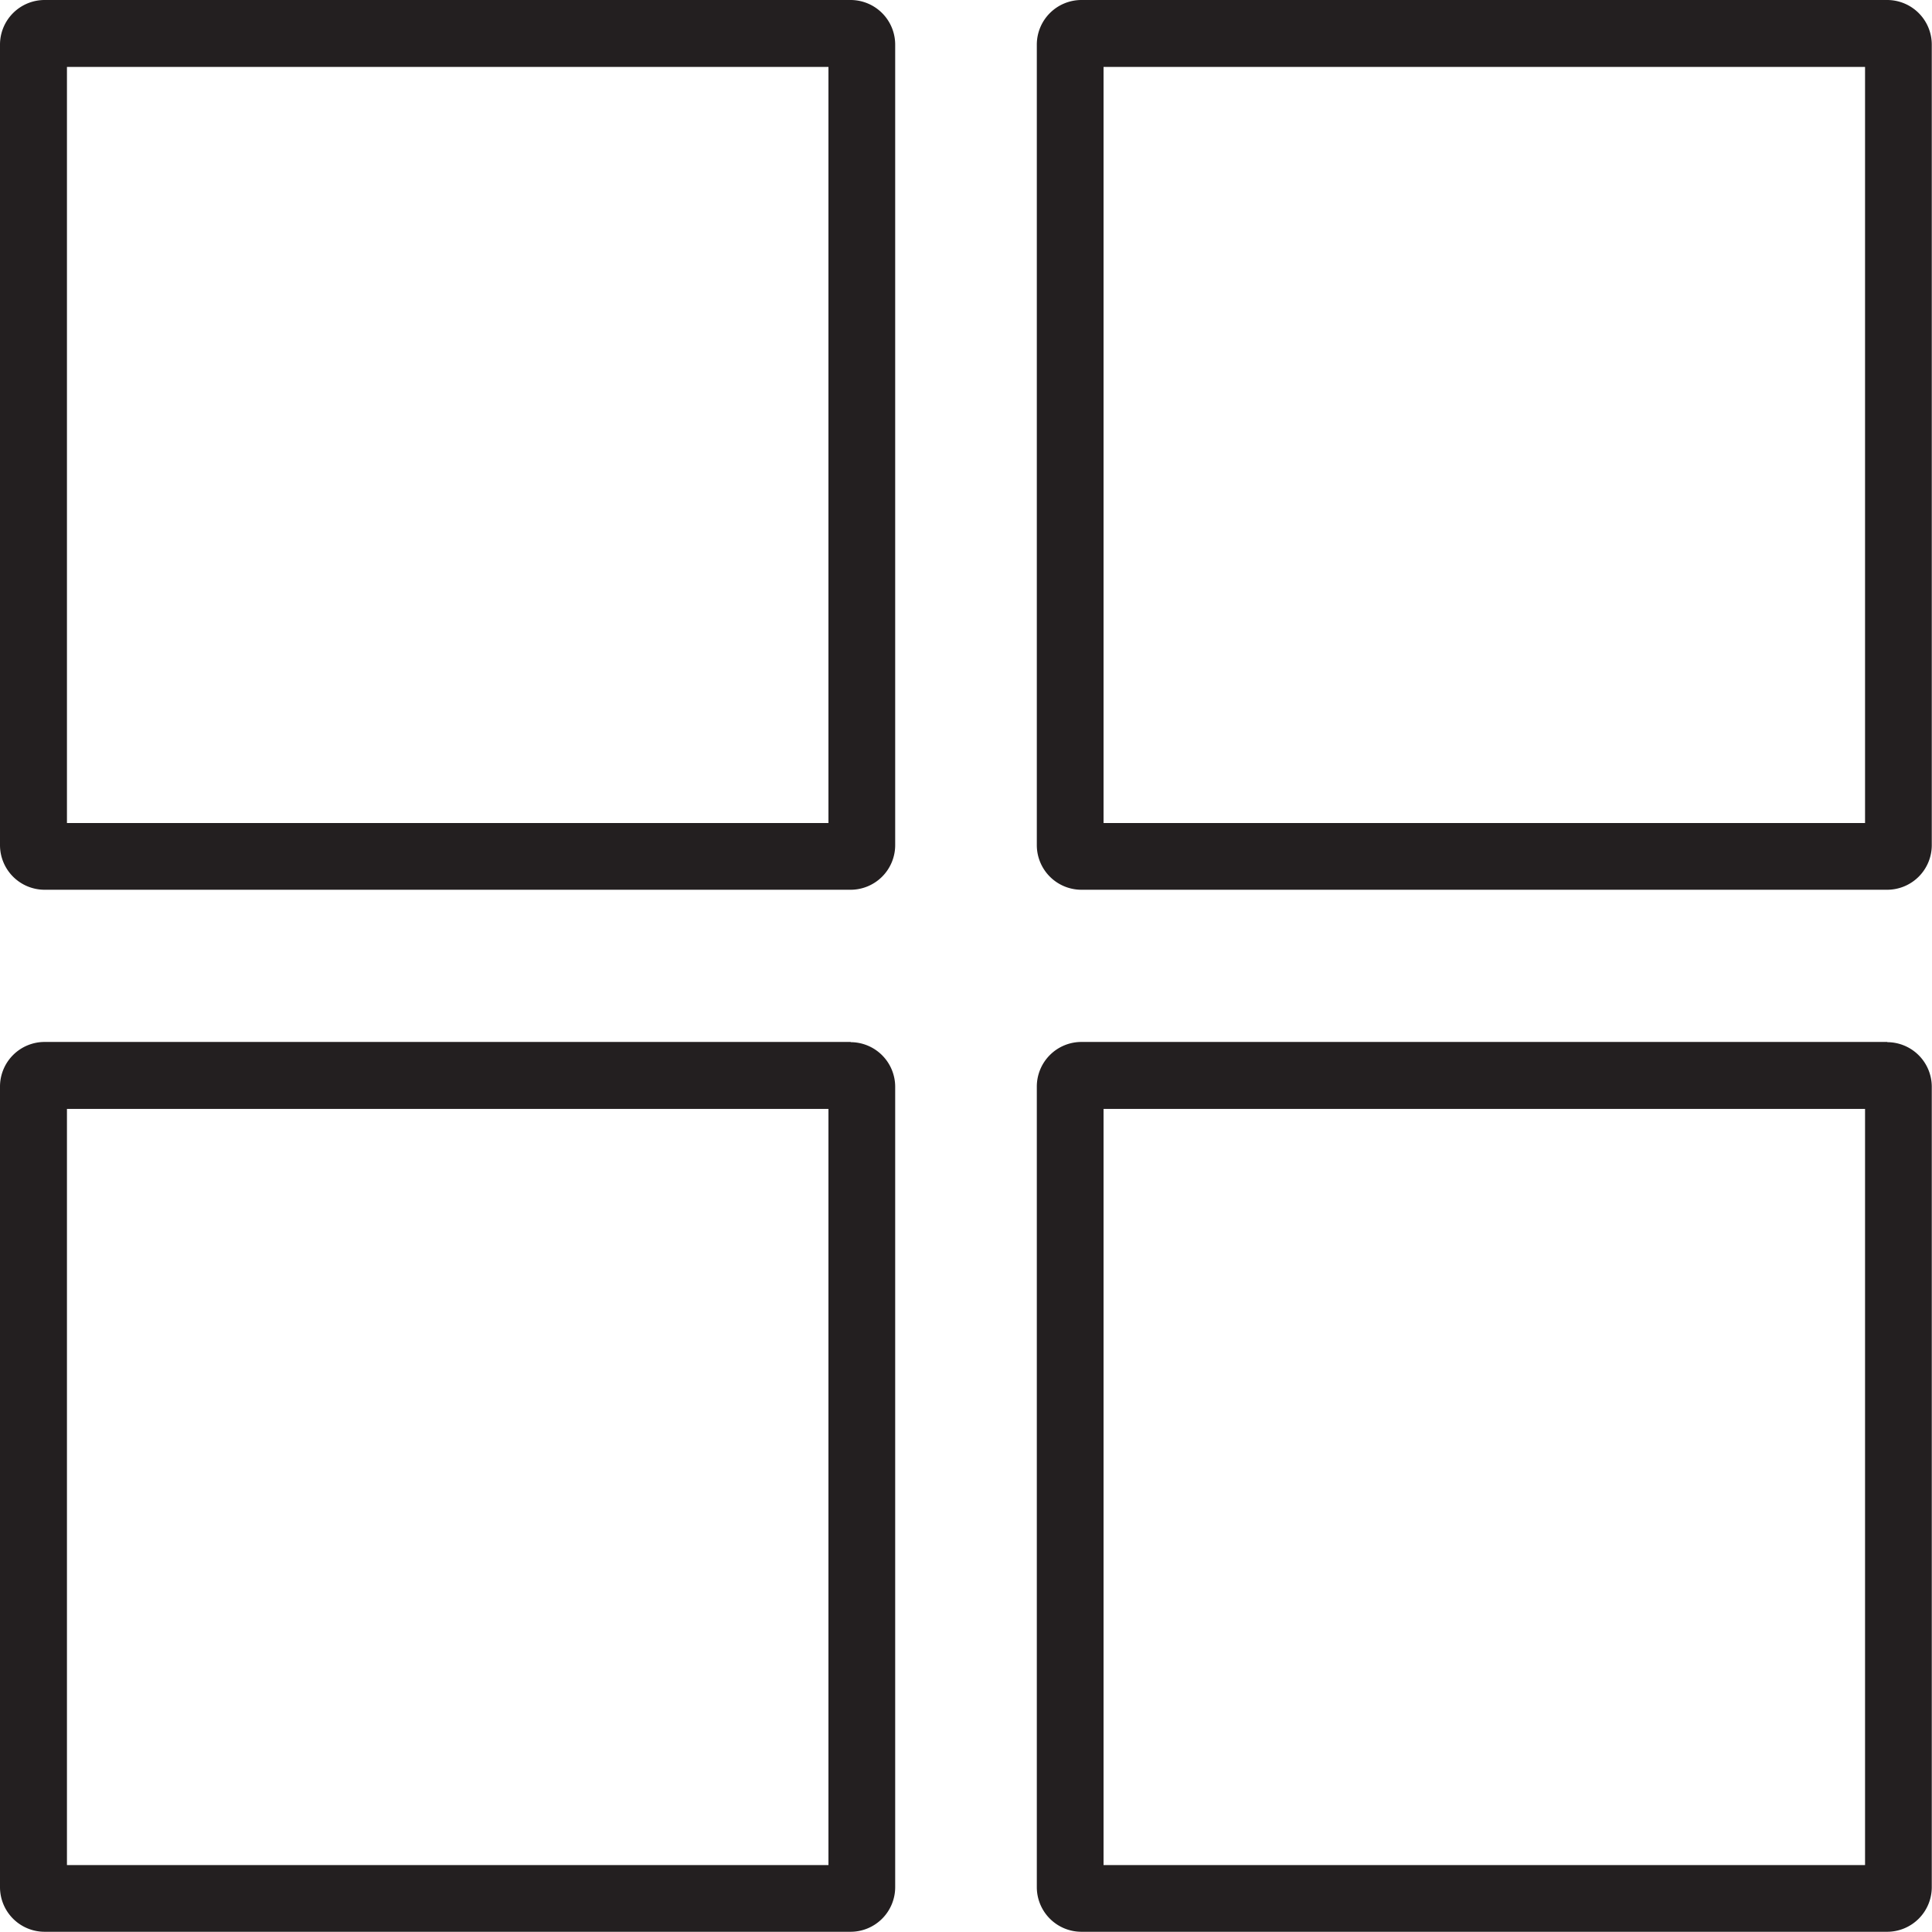 <svg xmlns="http://www.w3.org/2000/svg" viewBox="0 0 259.72 259.72"><defs><style>.cls-1{fill:#231f20;}</style></defs><g id="Layer_2" data-name="Layer 2"><g id="Layer_1-2" data-name="Layer 1"><path class="cls-1" d="M111.37,9V110.64H9V9H111.37m3-9H6A6,6,0,0,0,0,6V113.61a6,6,0,0,0,6,6H114.34a6,6,0,0,0,6-6V6a6,6,0,0,0-6-6Z"/><path class="cls-1" d="M250.72,9V110.64H148.35V9H250.72m3-9H145.38a6,6,0,0,0-6,6V113.61a6,6,0,0,0,6,6H253.69a6,6,0,0,0,6-6V6a6,6,0,0,0-6-6Z"/><path class="cls-1" d="M111.37,149.07V250.72H9V149.07H111.37m3-9H6a6,6,0,0,0-6,6V253.69a6,6,0,0,0,6,6H114.34a6,6,0,0,0,6-6V146.1a6,6,0,0,0-6-6Z"/><path class="cls-1" d="M250.72,149.07V250.72H148.35V149.07H250.72m3-9H145.38a6,6,0,0,0-6,6V253.69a6,6,0,0,0,6,6H253.69a6,6,0,0,0,6-6V146.1a6,6,0,0,0-6-6Z"/></g></g></svg>